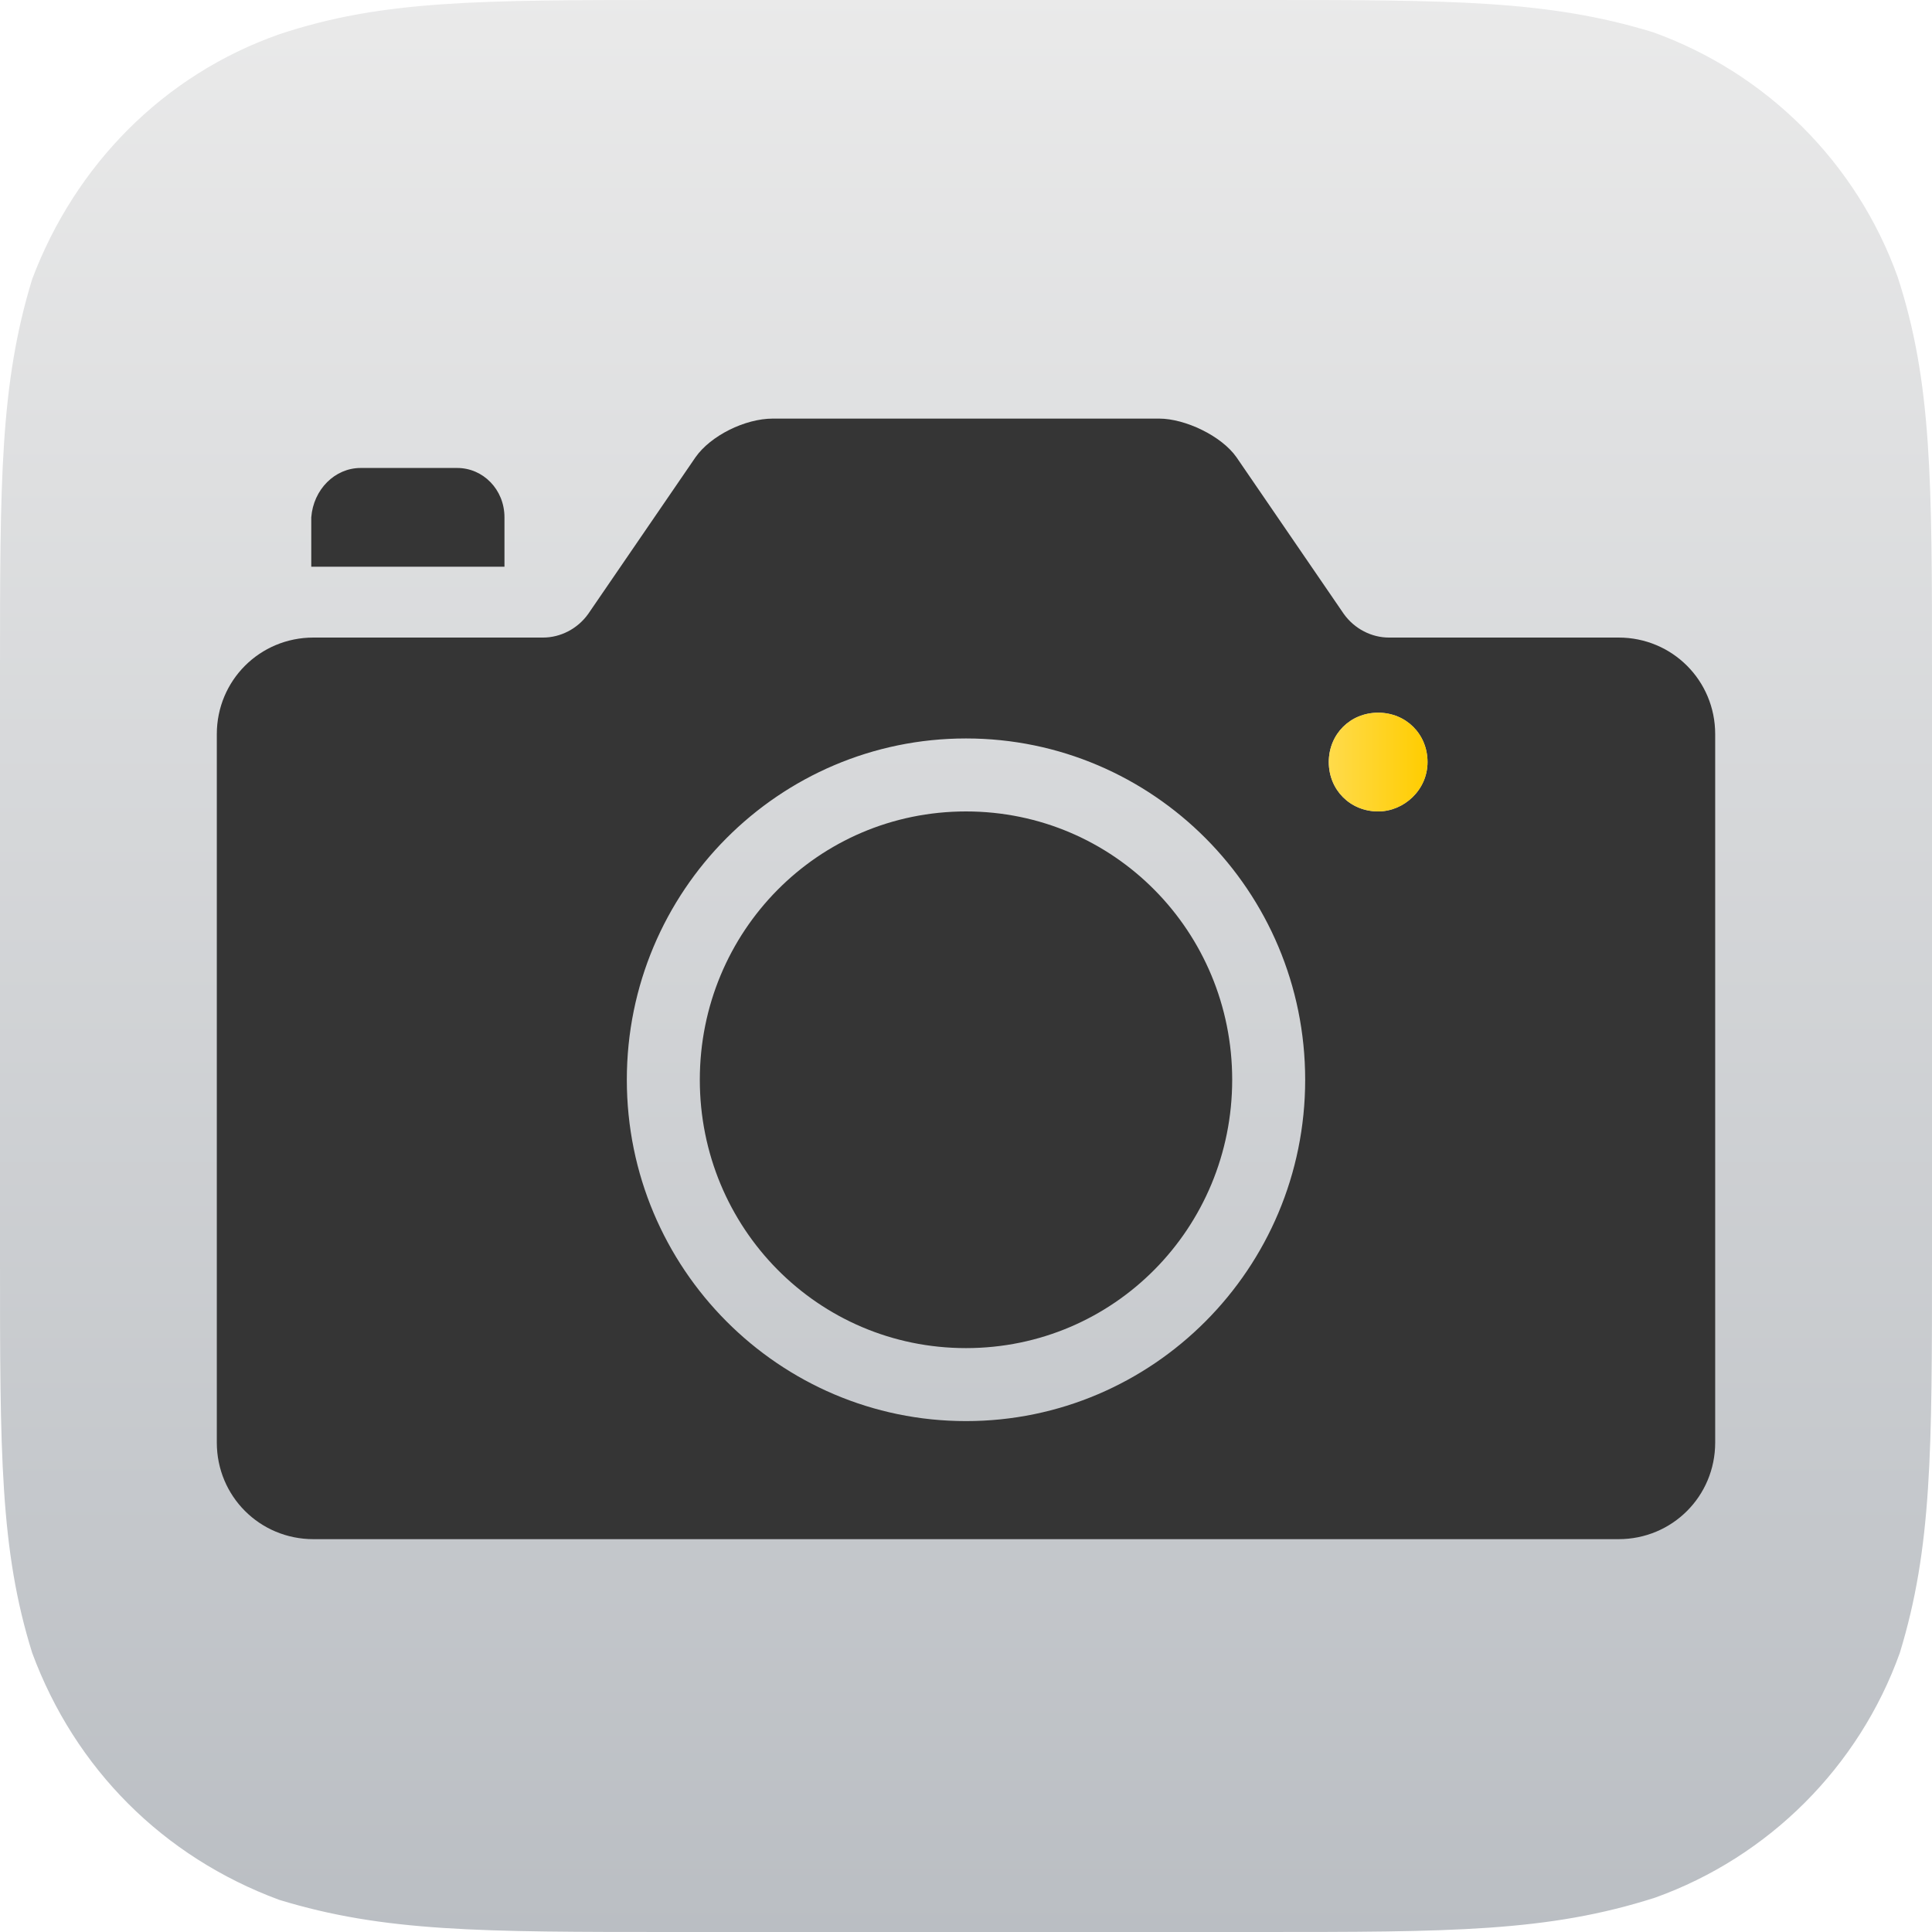 <svg viewBox="5 5 90 90" xmlns="http://www.w3.org/2000/svg" width="2500" height="2500"><linearGradient id="a" gradientTransform="matrix(60 0 0 -60 32391 37581)" gradientUnits="userSpaceOnUse" x1="-539.017" x2="-539.017" y1="626.266" y2="624.767"><stop offset="0" stop-color="#eaeaea"/><stop offset="1" stop-color="#babec3"/></linearGradient><linearGradient id="b" gradientUnits="userSpaceOnUse" x1="66.858" x2="71.361" y1="40.461" y2="40.461"><stop offset="0" stop-color="#ffdb4c"/><stop offset="1" stop-color="#ffcd02"/></linearGradient><path d="M63.6 5c9 0 13.5 0 18.4 1.5 5.3 1.9 9.5 6.1 11.4 11.4C95 22.8 95 27.4 95 36.4v27.2c0 9 0 13.5-1.5 18.4-1.9 5.3-6.1 9.5-11.4 11.4-5 1.6-9.5 1.6-18.5 1.6H36.4c-9 0-13.5 0-18.4-1.5-5.4-2-9.5-6.1-11.5-11.5C5 77.2 5 72.7 5 63.6V36.4c0-9 0-13.5 1.5-18.4 2-5.3 6.1-9.5 11.5-11.4C22.8 5 27.3 5 36.4 5z" fill="url(#a)"/><path d="M41 24.5h18c1.2 0 2.9.8 3.6 1.8l5 7.3c.5.7 1.3 1.1 2.1 1.1h10.7c2.5 0 4.5 2 4.5 4.5v33c0 2.5-2 4.5-4.5 4.5H19.6c-2.5 0-4.5-2-4.5-4.5v-33c0-2.5 2-4.5 4.5-4.5h10.7c.8 0 1.6-.4 2.1-1.1l5-7.3c.7-1 2.3-1.8 3.6-1.8zm25.9 16c0 1.3 1 2.3 2.3 2.3 1.2 0 2.3-1 2.3-2.3s-1-2.3-2.3-2.3-2.3 1-2.3 2.3zM34.2 55.3c0 8.8 7.1 15.9 15.8 15.9s15.8-7.1 15.8-15.9S58.7 39.4 50 39.4s-15.8 7.1-15.8 15.9zM21.8 26.8h4.5c1.2 0 2.2 1 2.2 2.3v2.3h-9v-2.3c.1-1.3 1.1-2.3 2.3-2.3zm15.8 28.5c0-6.9 5.5-12.5 12.4-12.5s12.4 5.6 12.4 12.5S56.9 67.8 50 67.8s-12.4-5.6-12.4-12.5z" fill="#353535"/><path d="M66.9 40.5c0 1.3 1 2.3 2.3 2.3 1.2 0 2.3-1 2.3-2.3s-1-2.3-2.3-2.3-2.3 1-2.3 2.3z" fill="url(#b)"/></svg>